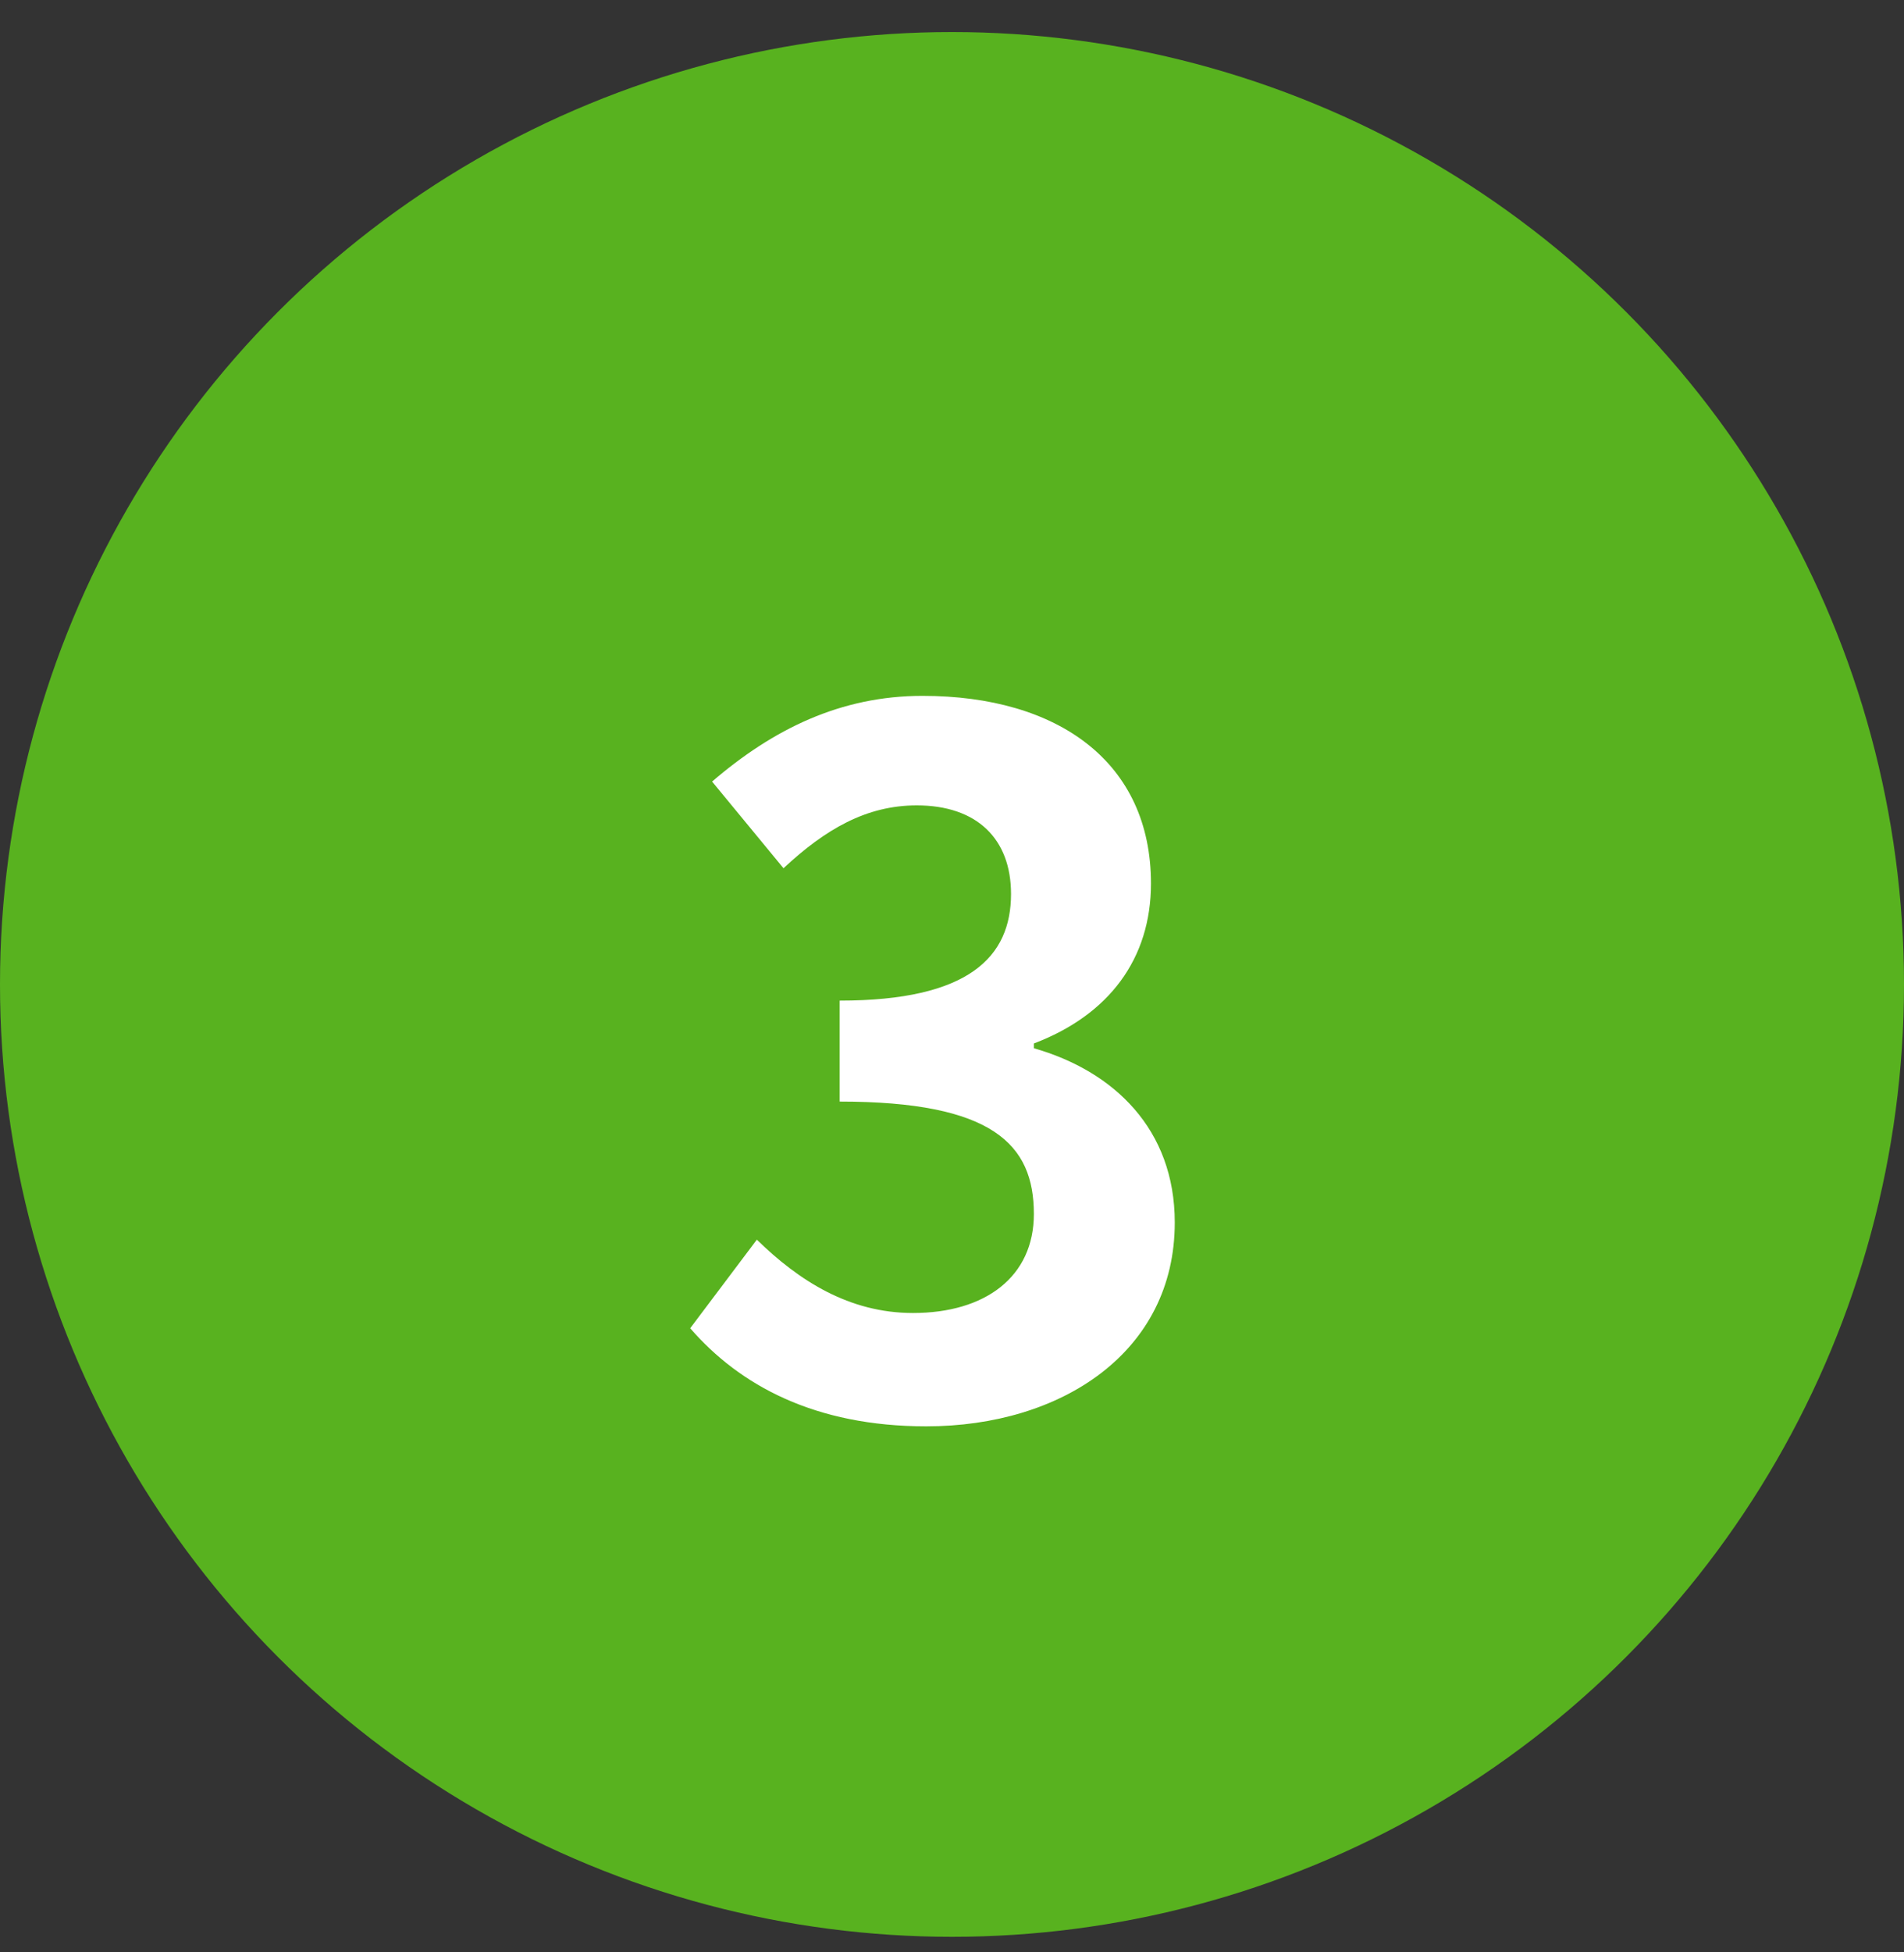 <svg width="40" height="41" viewBox="0 0 40 41" fill="none" xmlns="http://www.w3.org/2000/svg">
<rect x="0" y="0" width="40" height="41" fill="#333333" stroke="none"/>
<circle cx="20" cy="20.673" r="20" fill="#58B21F"/>
<path d="M19.46 29.953C17.12 29.953 15.54 29.093 14.5 27.893L15.9 26.033C16.78 26.893 17.84 27.573 19.18 27.573C20.7 27.573 21.72 26.813 21.72 25.493C21.72 24.033 20.86 23.133 17.64 23.133V21.013C20.36 21.013 21.24 20.093 21.24 18.773C21.24 17.613 20.52 16.913 19.26 16.913C18.2 16.913 17.34 17.413 16.46 18.233L14.96 16.413C16.24 15.313 17.66 14.613 19.38 14.613C22.24 14.613 24.18 16.013 24.18 18.553C24.18 20.133 23.3 21.313 21.72 21.913V22.013C23.4 22.493 24.68 23.713 24.68 25.673C24.68 28.393 22.3 29.953 19.46 29.953Z" fill="white"/>
</svg>

